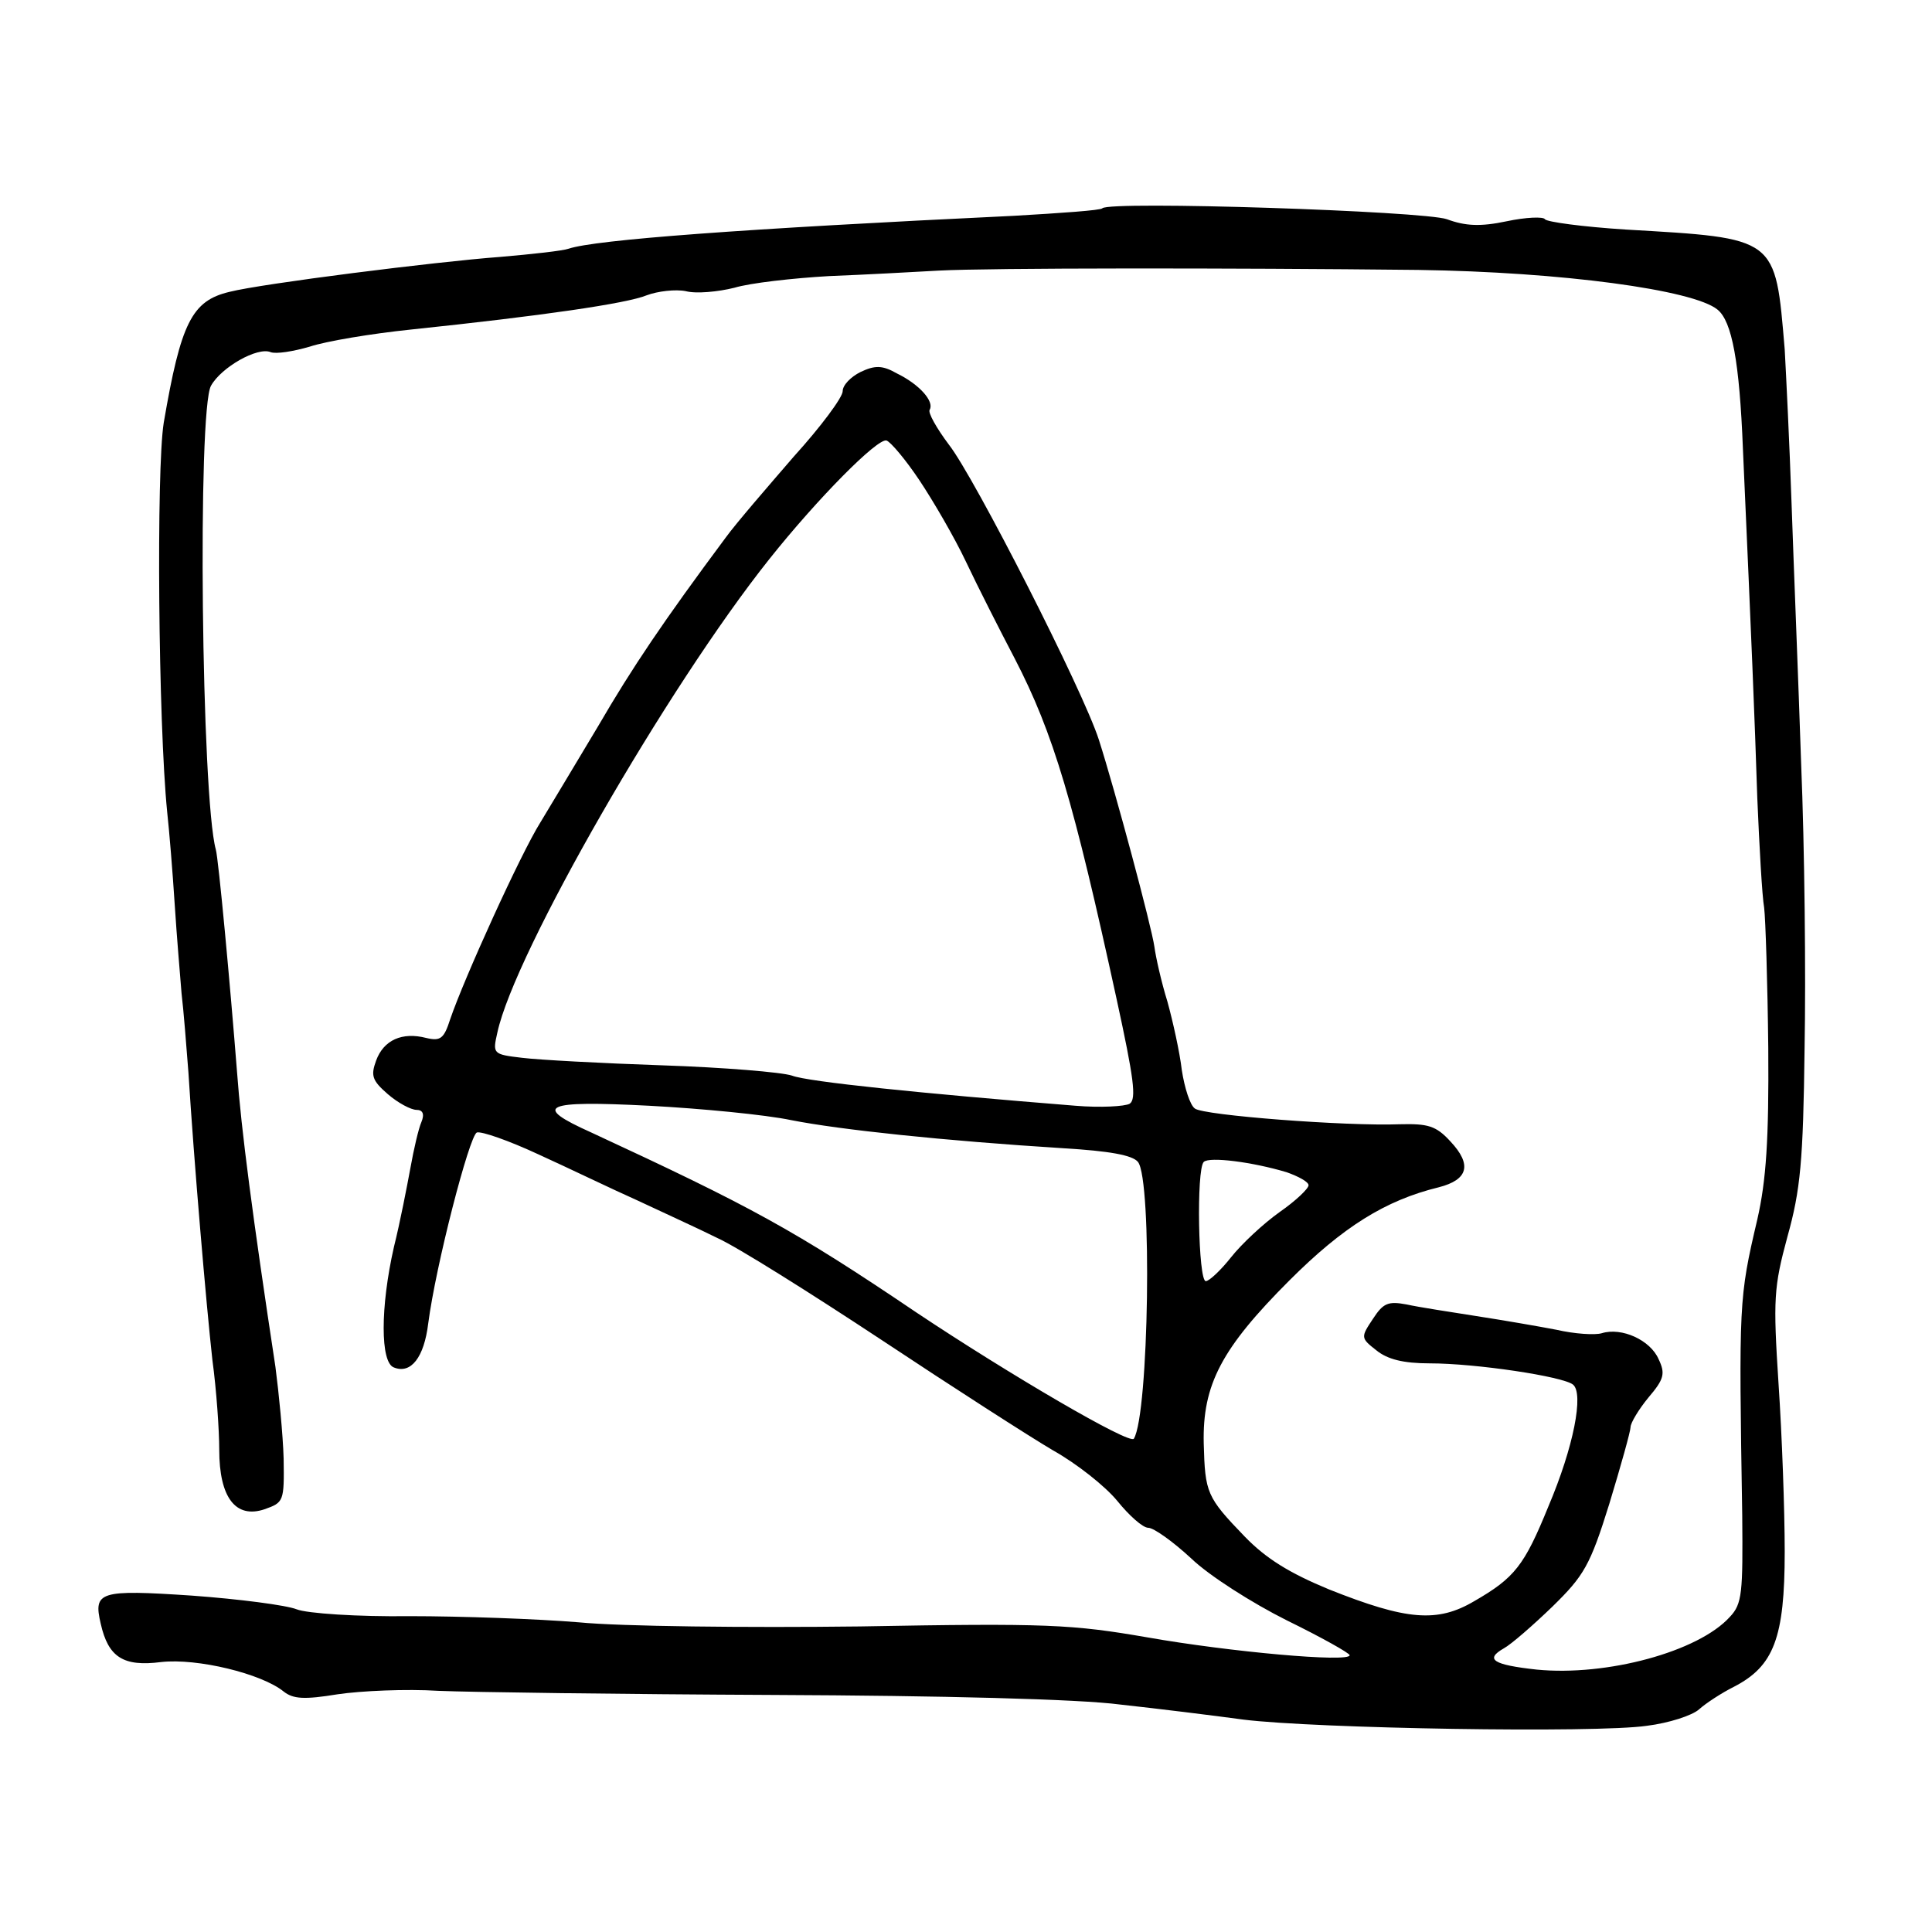 <?xml version="1.0" standalone="no"?>
<!DOCTYPE svg PUBLIC "-//W3C//DTD SVG 20010904//EN"
 "http://www.w3.org/TR/2001/REC-SVG-20010904/DTD/svg10.dtd">
<svg version="1.0" xmlns="http://www.w3.org/2000/svg"
 width="282pt" height="282pt" viewBox="0 0 282 282"
 preserveAspectRatio="xMidYMid meet">
<g transform="translate(0,282) scale(0.1,-0.1)"
fill="#000000" stroke="none">
<path d="M1609 2516 c-2 -3 -60 -7 -129 -11 -399 -19 -611 -35 -650 -48 -8 -3
-53 -8 -100 -12 -94 -7 -348 -39 -395 -51 -55 -13 -71 -45 -96 -191 -11 -68
-8 -438 5 -568 3 -27 8 -88 11 -135 3 -47 8 -105 10 -130 3 -25 7 -76 10 -115
8 -129 26 -339 35 -420 6 -44 10 -103 10 -131 0 -70 24 -101 66 -87 28 10 29
11 28 74 -1 35 -7 96 -12 134 -33 217 -50 347 -56 430 -10 127 -27 311 -31
325 -21 76 -27 642 -7 677 15 27 68 57 87 49 8 -3 33 1 57 8 24 8 90 19 148
25 191 20 315 38 344 50 16 6 42 9 57 6 15 -4 47 -1 71 5 23 7 86 14 138 17
52 2 124 6 160 8 74 4 425 4 700 1 209 -3 402 -29 437 -58 21 -17 32 -76 37
-203 13 -291 17 -388 21 -510 3 -71 7 -143 10 -160 2 -16 5 -109 6 -205 1
-133 -3 -193 -16 -250 -27 -115 -27 -121 -22 -432 1 -113 0 -129 -18 -148 -46
-51 -180 -87 -282 -77 -64 7 -76 15 -48 31 11 6 43 34 71 61 46 45 55 60 83
150 17 56 31 106 31 112 0 6 12 26 26 43 23 27 25 35 15 56 -12 28 -54 47 -83
38 -10 -3 -40 -1 -66 5 -26 5 -78 14 -117 20 -38 6 -84 13 -102 17 -27 5 -34
2 -49 -21 -18 -27 -18 -28 5 -46 16 -13 39 -19 78 -19 67 0 194 -19 209 -31
16 -13 1 -91 -36 -178 -35 -86 -49 -104 -108 -138 -54 -32 -99 -28 -212 17
-58 24 -92 45 -123 77 -56 58 -58 64 -60 136 -2 86 26 139 125 238 78 78 140
117 218 136 43 11 49 33 17 67 -21 23 -33 26 -74 25 -78 -3 -287 13 -299 23
-7 5 -15 30 -19 56 -3 26 -13 71 -21 100 -9 29 -17 65 -19 80 -4 29 -57 227
-81 302 -23 72 -182 384 -219 431 -18 24 -31 47 -28 51 7 12 -15 37 -48 53
-21 12 -32 12 -53 2 -14 -7 -26 -19 -26 -28 0 -9 -32 -52 -71 -95 -38 -44 -84
-97 -100 -119 -90 -121 -136 -189 -186 -275 -31 -52 -69 -115 -84 -140 -29
-46 -112 -229 -132 -288 -9 -28 -14 -32 -35 -27 -35 9 -62 -3 -73 -33 -8 -22
-6 -29 17 -49 15 -13 34 -23 42 -23 9 0 12 -6 7 -18 -4 -9 -11 -39 -16 -67 -5
-27 -15 -79 -24 -115 -20 -88 -20 -169 0 -176 25 -10 44 15 50 64 11 85 60
274 71 279 7 2 47 -12 90 -32 44 -20 108 -51 144 -67 36 -17 89 -41 117 -55
29 -13 137 -81 240 -149 104 -69 216 -141 250 -161 34 -19 76 -52 94 -74 17
-21 37 -39 45 -39 8 0 36 -20 63 -45 26 -25 89 -65 139 -90 51 -25 92 -48 92
-51 0 -11 -176 5 -295 26 -110 19 -146 21 -420 16 -165 -2 -349 0 -410 6 -60
5 -172 9 -247 9 -76 -1 -150 4 -165 10 -15 6 -84 15 -153 20 -135 9 -144 6
-133 -41 11 -49 33 -63 88 -56 53 6 147 -17 179 -43 14 -11 30 -12 79 -4 34 5
100 8 147 5 47 -2 267 -5 490 -6 242 -1 445 -6 505 -14 55 -6 136 -16 180 -22
105 -13 514 -20 589 -9 32 4 66 15 76 24 10 9 33 24 51 33 58 30 74 71 74 197
0 61 -4 171 -9 245 -8 124 -7 141 13 215 19 68 23 110 25 275 2 107 0 294 -5
415 -4 121 -11 292 -14 380 -3 88 -8 189 -10 225 -14 165 -10 162 -233 175
-62 4 -114 11 -117 15 -2 4 -28 3 -56 -3 -38 -8 -60 -7 -87 3 -34 12 -492 27
-503 16z m-267 -397 c20 -30 51 -83 68 -119 17 -36 49 -99 71 -141 57 -110 86
-209 149 -498 25 -115 29 -145 19 -152 -7 -4 -43 -6 -79 -3 -225 18 -391 35
-414 44 -15 5 -100 12 -189 15 -89 3 -181 8 -205 11 -43 5 -43 6 -36 37 25
116 248 504 397 691 70 88 158 177 171 173 6 -2 28 -28 48 -58z m-187 -934
c71 -14 222 -30 397 -41 67 -4 101 -10 109 -20 21 -26 16 -368 -6 -404 -6 -9
-182 94 -317 184 -179 121 -242 155 -475 263 -87 39 -70 47 85 39 75 -4 169
-13 207 -21z m723 -76 c17 -6 32 -14 32 -19 0 -5 -19 -23 -42 -39 -24 -17 -56
-47 -71 -66 -15 -19 -32 -35 -37 -35 -11 0 -14 163 -3 174 8 8 71 0 121 -15z"/>
</g>
</svg>
